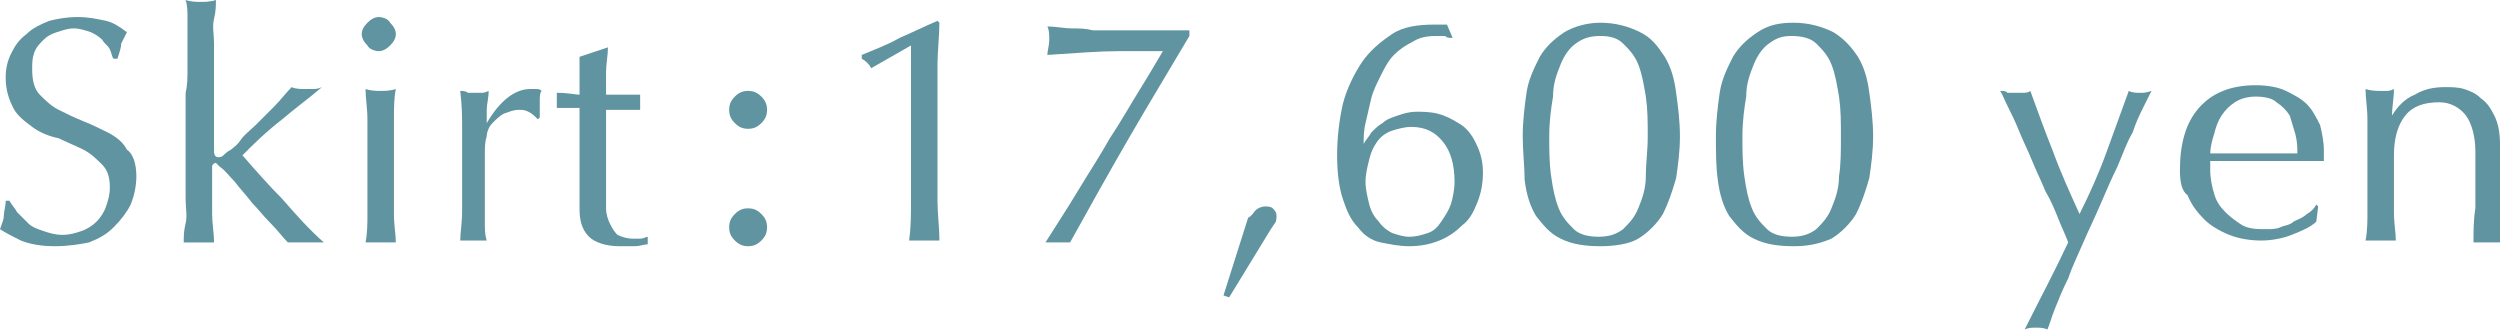 <?xml version="1.0" encoding="utf-8"?>
<!-- Generator: Adobe Illustrator 26.5.3, SVG Export Plug-In . SVG Version: 6.00 Build 0)  -->
<svg version="1.1" id="b" xmlns="http://www.w3.org/2000/svg" xmlns:xlink="http://www.w3.org/1999/xlink" x="0px" y="0px"
	 viewBox="0 0 132 17.4" style="enable-background:new 0 0 132 17.4;" xml:space="preserve">
<style type="text/css">
	.st0{fill:#6094A0;}
</style>
<path class="st0" d="M0.9,11.2c0.2,0.2,0.4,0.4,0.6,0.6s0.5,0.3,0.8,0.4c0.3,0.1,0.6,0.2,1,0.2c0.4,0,0.7-0.1,1-0.2
	c0.3-0.1,0.6-0.3,0.8-0.5c0.2-0.2,0.4-0.5,0.5-0.8s0.2-0.6,0.2-1c0-0.5-0.1-0.9-0.4-1.2s-0.6-0.6-1-0.8S3.5,7.5,3.1,7.3
	C2.6,7.2,2.1,7,1.7,6.7s-0.8-0.6-1-1S0.3,4.8,0.3,4.1c0-0.5,0.1-0.9,0.3-1.3s0.4-0.7,0.8-1c0.3-0.3,0.7-0.5,1.2-0.7
	C3,1,3.5,0.9,4.1,0.9s1,0.1,1.5,0.2C6,1.2,6.3,1.4,6.7,1.7C6.6,1.9,6.5,2.1,6.4,2.3c0,0.2-0.1,0.5-0.2,0.8H6C5.9,3,5.9,2.8,5.8,2.6
	S5.5,2.3,5.4,2.1C5.2,1.9,5,1.8,4.8,1.7C4.5,1.6,4.2,1.5,3.9,1.5S3.3,1.6,3,1.7C2.7,1.8,2.5,1.9,2.3,2.1C2.1,2.3,1.9,2.5,1.8,2.8
	C1.7,3.1,1.7,3.3,1.7,3.7c0,0.5,0.1,1,0.4,1.3s0.6,0.6,1,0.8C3.5,6,3.9,6.2,4.4,6.4S5.3,6.8,5.7,7c0.4,0.2,0.8,0.5,1,0.9
	C7,8.1,7.2,8.6,7.2,9.3c0,0.5-0.1,1-0.3,1.5C6.7,11.2,6.4,11.6,6,12s-0.8,0.6-1.3,0.8C4.2,12.9,3.6,13,2.9,13s-1.3-0.1-1.8-0.3
	c-0.4-0.2-0.8-0.4-1.1-0.6c0.1-0.3,0.2-0.5,0.2-0.7s0.1-0.5,0.1-0.8h0.2C0.6,10.8,0.8,11,0.9,11.2L0.9,11.2L0.9,11.2z"/>
<path class="st0" d="M9.9,3.6c0-0.5,0-0.9,0-1.3s0-0.9,0-1.3s0-0.7-0.1-1c0.3,0.1,0.6,0.1,0.8,0.1s0.5,0,0.8-0.1c0,0.3,0,0.6-0.1,1
	s0,0.8,0,1.3c0,0.4,0,0.9,0,1.3c0,0.5,0,0.9,0,1.3V8c0,0.2,0.1,0.3,0.2,0.3c0.1,0,0.2,0,0.3-0.1S12,8,12.2,7.9
	c0.1-0.1,0.3-0.2,0.5-0.5s0.5-0.5,0.8-0.8s0.6-0.6,1-1c0.3-0.3,0.6-0.7,0.9-1c0.2,0.1,0.5,0.1,0.7,0.1c0.1,0,0.3,0,0.4,0
	s0.3,0,0.5-0.1c-0.7,0.6-1.4,1.1-2.1,1.7C14,7,13.4,7.6,12.8,8.2c0.7,0.8,1.4,1.6,2.1,2.3c0.7,0.8,1.4,1.6,2.2,2.3
	c-0.2,0-0.4,0-0.5,0h-0.9c-0.2,0-0.3,0-0.5,0c-0.3-0.3-0.5-0.6-0.9-1s-0.7-0.8-1-1.1c-0.3-0.4-0.6-0.7-0.9-1.1
	c-0.3-0.3-0.5-0.6-0.8-0.8l-0.1-0.1l-0.1-0.1c-0.1,0-0.2,0.1-0.2,0.2v1c0,0.5,0,1,0,1.5s0.1,1,0.1,1.5c-0.3,0-0.5,0-0.8,0
	s-0.5,0-0.8,0c0-0.3,0-0.6,0.1-1s0-0.8,0-1.3c0-0.4,0-0.9,0-1.3s0-0.9,0-1.3v-3C9.9,4.5,9.9,4.1,9.9,3.6L9.9,3.6L9.9,3.6z"/>
<path class="st0" d="M19.1,1.8c0-0.2,0.1-0.4,0.3-0.6C19.6,1,19.8,0.9,20,0.9s0.5,0.1,0.6,0.3c0.2,0.2,0.3,0.4,0.3,0.6
	s-0.1,0.4-0.3,0.6c-0.2,0.2-0.4,0.3-0.6,0.3s-0.5-0.1-0.6-0.3C19.2,2.2,19.1,2,19.1,1.8z M19.4,7.9c0-0.5,0-1,0-1.6
	s-0.1-1.1-0.1-1.6c0.3,0.1,0.6,0.1,0.8,0.1c0.2,0,0.5,0,0.8-0.1c-0.1,0.5-0.1,1-0.1,1.6s0,1.1,0,1.6v1.8c0,0.5,0,1,0,1.6
	s0.1,1.1,0.1,1.5c-0.3,0-0.5,0-0.8,0s-0.5,0-0.8,0c0.1-0.5,0.1-1,0.1-1.5c0-0.6,0-1.1,0-1.6V7.9z"/>
<path class="st0" d="M27.9,5.9c-0.2-0.1-0.3-0.1-0.5-0.1c-0.3,0-0.5,0.1-0.8,0.2c-0.2,0.1-0.4,0.3-0.6,0.5S25.7,7,25.7,7.2
	c-0.1,0.3-0.1,0.6-0.1,0.9V10c0,0.8,0,1.3,0,1.7s0,0.7,0.1,1c-0.2,0-0.5,0-0.7,0c-0.3,0-0.5,0-0.7,0c0-0.4,0.1-0.9,0.1-1.6
	s0-1.5,0-2.4V8.3c0-0.4,0-1,0-1.5c0-0.6,0-1.2-0.1-2c0.1,0,0.3,0,0.4,0.1c0.1,0,0.2,0,0.4,0c0.1,0,0.2,0,0.3,0c0.1,0,0.2,0,0.4-0.1
	c0,0.4-0.1,0.7-0.1,1c0,0.2,0,0.5,0,0.7l0,0c0.7-1.2,1.5-1.8,2.3-1.8c0.1,0,0.2,0,0.3,0s0.2,0,0.3,0.1c-0.1,0.1-0.1,0.3-0.1,0.6
	c0,0.3,0,0.5,0,0.8l-0.1,0.1C28.2,6.1,28.1,6,27.9,5.9L27.9,5.9L27.9,5.9z"/>
<path class="st0" d="M32.1,2.5c0,0.4-0.1,0.9-0.1,1.3c0,0.3,0,0.8,0,1.2c0.1,0,0.4,0,0.7,0s0.7,0,1.1,0c0,0,0,0.1,0,0.2v0.4
	c0,0.1,0,0.1,0,0.2c-0.2,0-0.3,0-0.5,0s-0.3,0-0.5,0H32c0,0,0,0.2,0,0.5s0,0.7,0,1.1s0,0.9,0,1.4s0,0.9,0,1.3c0,0.3,0,0.6,0,0.9
	c0,0.3,0.1,0.6,0.2,0.8c0.1,0.2,0.2,0.4,0.4,0.6c0.2,0.1,0.5,0.2,0.8,0.2c0.1,0,0.2,0,0.4,0s0.3-0.1,0.4-0.1v0.4
	c-0.2,0-0.4,0.1-0.7,0.1c-0.4,0-0.6,0-0.8,0c-0.7,0-1.3-0.2-1.6-0.5c-0.4-0.4-0.5-0.9-0.5-1.5c0-0.3,0-0.6,0-1s0-0.7,0-1.2
	c0-0.4,0-0.9,0-1.4s0-1.1,0-1.7H30c-0.1,0-0.2,0-0.3,0c-0.1,0-0.2,0-0.3,0c0-0.1,0-0.1,0-0.2s0-0.1,0-0.2s0-0.1,0-0.2s0-0.1,0-0.2
	c0.6,0,1,0.1,1.2,0.1c0-0.2,0-0.5,0-0.9s0-0.7,0-1.1L32.1,2.5L32.1,2.5L32.1,2.5L32.1,2.5z"/>
<path class="st0" d="M38.5,5.8c0-0.3,0.1-0.5,0.3-0.7s0.4-0.3,0.7-0.3s0.5,0.1,0.7,0.3c0.2,0.2,0.3,0.4,0.3,0.7s-0.1,0.5-0.3,0.7
	s-0.4,0.3-0.7,0.3S39,6.7,38.8,6.5C38.6,6.3,38.5,6.1,38.5,5.8z M38.5,12c0-0.3,0.1-0.5,0.3-0.7s0.4-0.3,0.7-0.3s0.5,0.1,0.7,0.3
	s0.3,0.4,0.3,0.7s-0.1,0.5-0.3,0.7S39.8,13,39.5,13s-0.5-0.1-0.7-0.3S38.5,12.3,38.5,12z"/>
<g>
	<path class="st0" d="M46,3.6c-0.1-0.2-0.3-0.4-0.5-0.5V2.9c0.7-0.3,1.3-0.5,2-0.9c0.7-0.3,1.3-0.6,2-0.9l0.1,0.1
		c0,0.7-0.1,1.5-0.1,2.2s0,1.5,0,2.2v2.8c0,0.7,0,1.5,0,2.2s0.1,1.4,0.1,2.1c-0.1,0-0.3,0-0.4,0h-0.8c-0.1,0-0.3,0-0.4,0
		c0.1-0.7,0.1-1.4,0.1-2.1c0-0.7,0-1.4,0-2.2v-6C48.1,2.4,46,3.6,46,3.6L46,3.6z"/>
	<path class="st0" d="M59.6,7.3c-1.1,1.9-2.1,3.7-3.1,5.5c-0.2,0-0.4,0-0.7,0c-0.2,0-0.4,0-0.6,0c0.5-0.8,1.1-1.7,1.7-2.7
		c0.6-1,1.2-1.9,1.7-2.8c0.6-0.9,1.1-1.8,1.6-2.6s0.9-1.5,1.2-2c-0.5,0-1.3,0-2.3,0s-2.3,0.1-3.8,0.2c0-0.2,0.1-0.5,0.1-0.8
		s0-0.5-0.1-0.7c0.5,0,0.9,0.1,1.3,0.1c0.4,0,0.7,0,1.1,0.1c0.3,0,0.6,0,1.1,0s0.9,0,1.4,0H61c0.4,0,0.7,0,0.9,0c0.3,0,0.6,0,0.9,0
		v0.3C61.8,3.6,60.7,5.4,59.6,7.3L59.6,7.3z"/>
	<path class="st0" d="M66.3,11.1c0.1-0.1,0.3-0.2,0.5-0.2c0.1,0,0.3,0,0.4,0.1s0.2,0.2,0.2,0.4c0,0.1,0,0.3-0.1,0.4l-0.2,0.3
		l-2.2,3.6l-0.3-0.1l1.3-4.1C66.1,11.4,66.2,11.2,66.3,11.1L66.3,11.1z"/>
	<path class="st0" d="M76.7,2c-0.2,0-0.3,0-0.4-0.1c-0.1,0-0.3,0-0.5,0c-0.5,0-0.9,0.1-1.2,0.3c-0.4,0.2-0.7,0.4-1,0.7
		S73.1,3.6,72.9,4s-0.4,0.8-0.5,1.2s-0.2,0.9-0.3,1.3C72,6.9,72,7.3,72,7.6l0,0c0.1-0.2,0.3-0.4,0.4-0.6c0.2-0.2,0.4-0.4,0.6-0.5
		c0.2-0.2,0.5-0.3,0.8-0.4s0.6-0.2,1-0.2c0.3,0,0.7,0,1.1,0.1s0.8,0.3,1.1,0.5c0.4,0.2,0.7,0.6,0.9,1c0.2,0.4,0.4,0.9,0.4,1.6
		c0,0.6-0.1,1.1-0.3,1.6c-0.2,0.5-0.4,0.9-0.8,1.2c-0.3,0.3-0.7,0.6-1.2,0.8S75,13,74.4,13c-0.5,0-1-0.1-1.5-0.2S72,12.4,71.7,12
		c-0.4-0.4-0.6-0.9-0.8-1.5c-0.2-0.6-0.3-1.4-0.3-2.3s0.1-1.8,0.3-2.7c0.2-0.8,0.6-1.6,1-2.2s1-1.1,1.6-1.5s1.4-0.5,2.2-0.5
		c0.2,0,0.3,0,0.4,0s0.2,0,0.3,0L76.7,2L76.7,2L76.7,2z M76.8,9.6c0-0.9-0.2-1.6-0.6-2.1s-0.9-0.8-1.7-0.8c-0.3,0-0.7,0.1-1,0.2
		s-0.6,0.3-0.8,0.6S72.4,8,72.3,8.4s-0.2,0.8-0.2,1.2s0.1,0.8,0.2,1.2s0.3,0.7,0.5,0.9c0.2,0.3,0.5,0.5,0.7,0.6
		c0.3,0.1,0.6,0.2,0.9,0.2c0.4,0,0.7-0.1,1-0.2c0.3-0.1,0.5-0.3,0.7-0.6s0.4-0.6,0.5-0.9S76.8,10,76.8,9.6L76.8,9.6z"/>
	<path class="st0" d="M80.4,7.2c0-0.8,0.1-1.6,0.2-2.3S81,3.6,81.3,3c0.3-0.5,0.7-0.9,1.3-1.3c0.5-0.3,1.2-0.5,1.9-0.5
		c0.8,0,1.5,0.2,2.1,0.5s0.9,0.7,1.3,1.3c0.3,0.5,0.5,1.1,0.6,1.9c0.1,0.7,0.2,1.5,0.2,2.3s-0.1,1.5-0.2,2.2
		c-0.2,0.7-0.4,1.3-0.7,1.9c-0.3,0.5-0.8,1-1.3,1.3s-1.3,0.4-2,0.4c-0.8,0-1.5-0.1-2.1-0.4s-0.9-0.7-1.3-1.2
		c-0.3-0.5-0.5-1.1-0.6-1.9C80.5,8.8,80.4,8,80.4,7.2L80.4,7.2L80.4,7.2z M81.8,7.2c0,0.7,0,1.4,0.1,2.1s0.2,1.2,0.4,1.7
		c0.2,0.5,0.5,0.8,0.8,1.1s0.8,0.4,1.3,0.4s0.9-0.1,1.3-0.4c0.3-0.3,0.6-0.6,0.8-1.1c0.2-0.5,0.4-1,0.4-1.7S87,8,87,7.2
		s0-1.4-0.1-2.1c-0.1-0.6-0.2-1.2-0.4-1.7S86,2.6,85.7,2.3C85.4,2,85,1.9,84.5,1.9S83.6,2,83.2,2.3c-0.3,0.2-0.6,0.6-0.8,1.1
		c-0.2,0.5-0.4,1-0.4,1.7C81.9,5.7,81.8,6.4,81.8,7.2z"/>
	<g>
		<path class="st0" d="M90.6,7.2c0-0.8,0.1-1.6,0.2-2.3s0.4-1.3,0.7-1.9c0.3-0.5,0.7-0.9,1.3-1.3s1.2-0.5,1.9-0.5
			c0.8,0,1.5,0.2,2.1,0.5C97.3,2,97.7,2.4,98.1,3c0.3,0.5,0.5,1.1,0.6,1.9c0.1,0.7,0.2,1.5,0.2,2.3s-0.1,1.5-0.2,2.2
			c-0.2,0.7-0.4,1.3-0.7,1.9c-0.3,0.5-0.8,1-1.3,1.3c-0.7,0.3-1.3,0.4-2,0.4c-0.8,0-1.5-0.1-2.1-0.4s-0.9-0.7-1.3-1.2
			c-0.3-0.5-0.5-1.1-0.6-1.9C90.6,8.8,90.6,8,90.6,7.2L90.6,7.2L90.6,7.2z M92,7.2c0,0.7,0,1.4,0.1,2.1s0.2,1.2,0.4,1.7
			c0.2,0.5,0.5,0.8,0.8,1.1s0.8,0.4,1.3,0.4s0.9-0.1,1.3-0.4c0.3-0.3,0.6-0.6,0.8-1.1c0.2-0.5,0.4-1,0.4-1.7
			c0.1-0.6,0.1-1.3,0.1-2.1s0-1.4-0.1-2.1c-0.1-0.6-0.2-1.2-0.4-1.7c-0.2-0.5-0.5-0.8-0.8-1.1s-0.8-0.4-1.3-0.4S93.8,2,93.4,2.3
			c-0.3,0.2-0.6,0.6-0.8,1.1c-0.2,0.5-0.4,1-0.4,1.7C92.1,5.7,92,6.4,92,7.2z"/>
		<path class="st0" d="M109.2,12.8c-0.1-0.3-0.3-0.7-0.5-1.2s-0.4-1-0.7-1.5c-0.2-0.5-0.5-1.1-0.7-1.6s-0.5-1.1-0.7-1.6
			S106.2,6,106,5.6c-0.2-0.4-0.3-0.7-0.4-0.8c0.2,0,0.3,0,0.4,0.1c0.1,0,0.3,0,0.4,0s0.3,0,0.4,0s0.3,0,0.4-0.1
			c0.4,1.1,0.8,2.2,1.2,3.2c0.4,1.1,0.9,2.2,1.4,3.3c0.5-1,1-2.1,1.4-3.2s0.8-2.2,1.2-3.3c0.2,0.1,0.4,0.1,0.6,0.1s0.3,0,0.6-0.1
			c-0.1,0.2-0.2,0.4-0.4,0.8C113,6,112.8,6.4,112.6,7c-0.3,0.5-0.5,1.1-0.8,1.8c-0.3,0.6-0.6,1.3-0.9,2s-0.6,1.3-0.9,2
			s-0.6,1.3-0.8,1.9c-0.3,0.6-0.5,1.1-0.7,1.6c-0.2,0.5-0.3,0.9-0.4,1.1c-0.2-0.1-0.4-0.1-0.6-0.1s-0.4,0-0.6,0.1
			C107.7,15.8,108.5,14.3,109.2,12.8L109.2,12.8L109.2,12.8z"/>
		<path class="st0" d="M115.1,9c0-1.4,0.3-2.5,1-3.3s1.7-1.2,3-1.2c0.6,0,1.2,0.1,1.6,0.3c0.4,0.2,0.8,0.4,1.1,0.7
			c0.3,0.3,0.5,0.7,0.7,1.1c0.1,0.4,0.2,0.9,0.2,1.3c0,0.1,0,0.2,0,0.3s0,0.2,0,0.3c-0.6,0-1.3,0-1.9,0s-1.2,0-1.9,0
			c-0.4,0-0.8,0-1.1,0c-0.4,0-0.8,0-1.1,0c0,0.1,0,0.1,0,0.3V9c0,0.4,0.1,0.9,0.2,1.2c0.1,0.4,0.3,0.7,0.6,1
			c0.3,0.3,0.6,0.5,0.9,0.7c0.4,0.2,0.8,0.2,1.3,0.2c0.2,0,0.5,0,0.7-0.1s0.5-0.1,0.7-0.3c0.2-0.1,0.5-0.2,0.7-0.4
			c0.2-0.1,0.4-0.3,0.5-0.5l0.1,0.1l-0.1,0.8c-0.3,0.3-0.8,0.5-1.3,0.7s-1.1,0.3-1.6,0.3c-0.6,0-1.2-0.1-1.7-0.3s-1-0.5-1.3-0.8
			c-0.4-0.4-0.7-0.8-0.9-1.3C115.2,10.1,115.1,9.6,115.1,9L115.1,9z M119.1,5.1c-0.4,0-0.8,0.1-1.1,0.3c-0.3,0.2-0.5,0.4-0.7,0.7
			c-0.2,0.3-0.3,0.6-0.4,1c-0.1,0.3-0.2,0.7-0.2,1c0.4,0,0.7,0,1.1,0s0.8,0,1.1,0c0.4,0,0.8,0,1.2,0s0.8,0,1.2,0c0-0.3,0-0.6-0.1-1
			c-0.1-0.3-0.2-0.7-0.3-1c-0.2-0.3-0.4-0.5-0.7-0.7C120,5.2,119.6,5.1,119.1,5.1z"/>
		<path class="st0" d="M130.2,6.1c-0.3-0.4-0.8-0.7-1.4-0.7c-0.8,0-1.4,0.2-1.8,0.7s-0.6,1.2-0.6,2.1v1.4c0,0.5,0,1,0,1.6
			s0.1,1.1,0.1,1.5c-0.3,0-0.5,0-0.8,0s-0.5,0-0.8,0c0.1-0.5,0.1-1,0.1-1.5c0-0.6,0-1.1,0-1.6V7.9c0-0.5,0-1,0-1.6s-0.1-1.1-0.1-1.6
			c0.3,0.1,0.6,0.1,0.8,0.1c0.1,0,0.2,0,0.3,0c0.1,0,0.2,0,0.4-0.1c0,0.5-0.1,0.9-0.1,1.4l0,0c0.3-0.5,0.7-0.9,1.2-1.1
			c0.5-0.3,1-0.4,1.6-0.4c0.3,0,0.7,0,1,0.1s0.6,0.2,0.9,0.5c0.3,0.2,0.5,0.5,0.7,0.9S132,7,132,7.6c0,0.5,0,1,0,1.5s0,1.1,0,1.6
			v1.1c0,0.2,0,0.4,0,0.5s0,0.3,0,0.5c-0.2,0-0.5,0-0.7,0s-0.5,0-0.7,0c0-0.6,0-1.2,0.1-1.8c0-0.6,0-1.3,0-1.9V8
			C130.7,7.2,130.5,6.5,130.2,6.1L130.2,6.1L130.2,6.1z"/>
	</g>
</g>
</svg>
